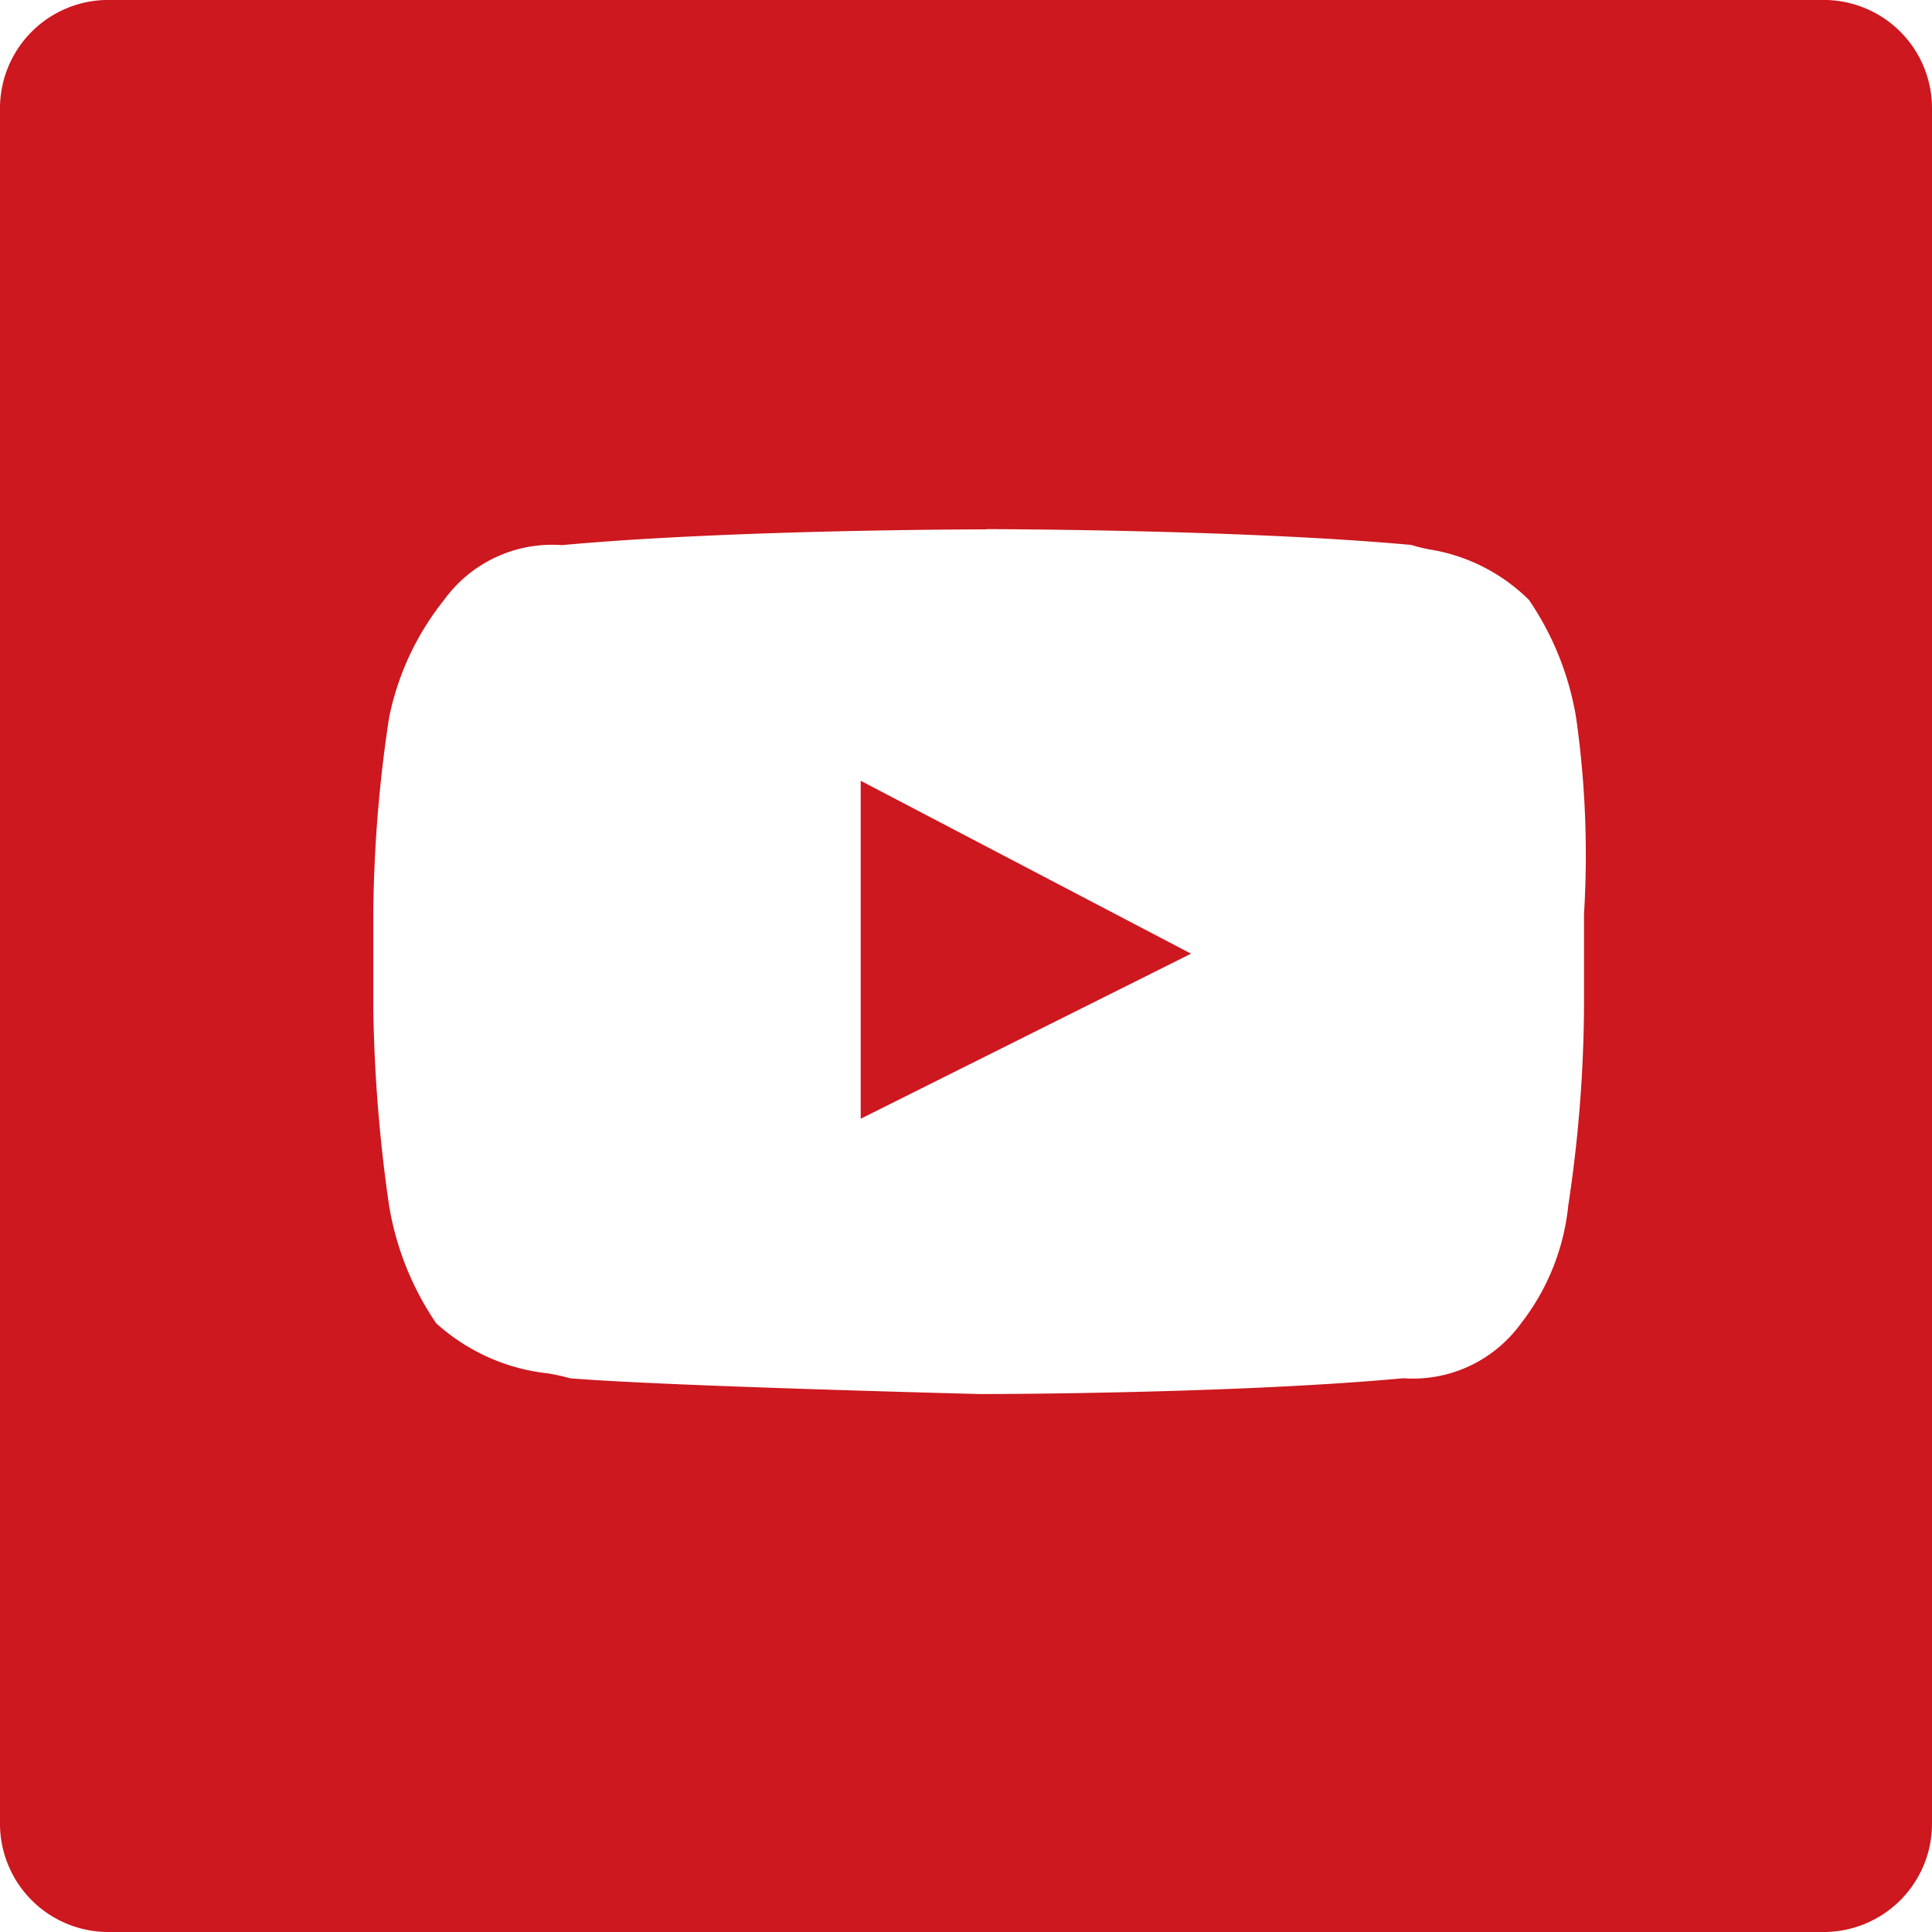 <svg xmlns="http://www.w3.org/2000/svg" width="35.675" height="35.675" viewBox="0 0 35.675 35.675">
  <path id="Subtraction_3" data-name="Subtraction 3" d="M33.675,35.676H2a2,2,0,0,1-2-2V2A2,2,0,0,1,2,0H33.675a2,2,0,0,1,2,2V33.676A2,2,0,0,1,33.675,35.676Zm-15.46-25.9c-.046,0-4.681,0-7.839.291A2.462,2.462,0,0,0,8.2,11.079a5.092,5.092,0,0,0-1.016,2.177,25.217,25.217,0,0,0-.291,3.63v1.742a27.914,27.914,0,0,0,.291,3.63,5.425,5.425,0,0,0,.87,2.177,3.666,3.666,0,0,0,2.062.926,3.394,3.394,0,0,1,.407.09c1.72.144,7.49.289,7.548.291s4.682,0,7.839-.291a2.464,2.464,0,0,0,2.178-1.016,4.235,4.235,0,0,0,.871-2.177,25.231,25.231,0,0,0,.29-3.63V16.886a17.992,17.992,0,0,0-.145-3.63,5.432,5.432,0,0,0-.871-2.177,3.36,3.36,0,0,0-1.84-.933,3.369,3.369,0,0,1-.337-.083C22.9,9.776,18.262,9.772,18.215,9.772ZM15.893,20.66V14.418l6.1,3.193-6.1,3.048Z" transform="translate(0 -0.001)" fill="#cc181e"/>
</svg>
